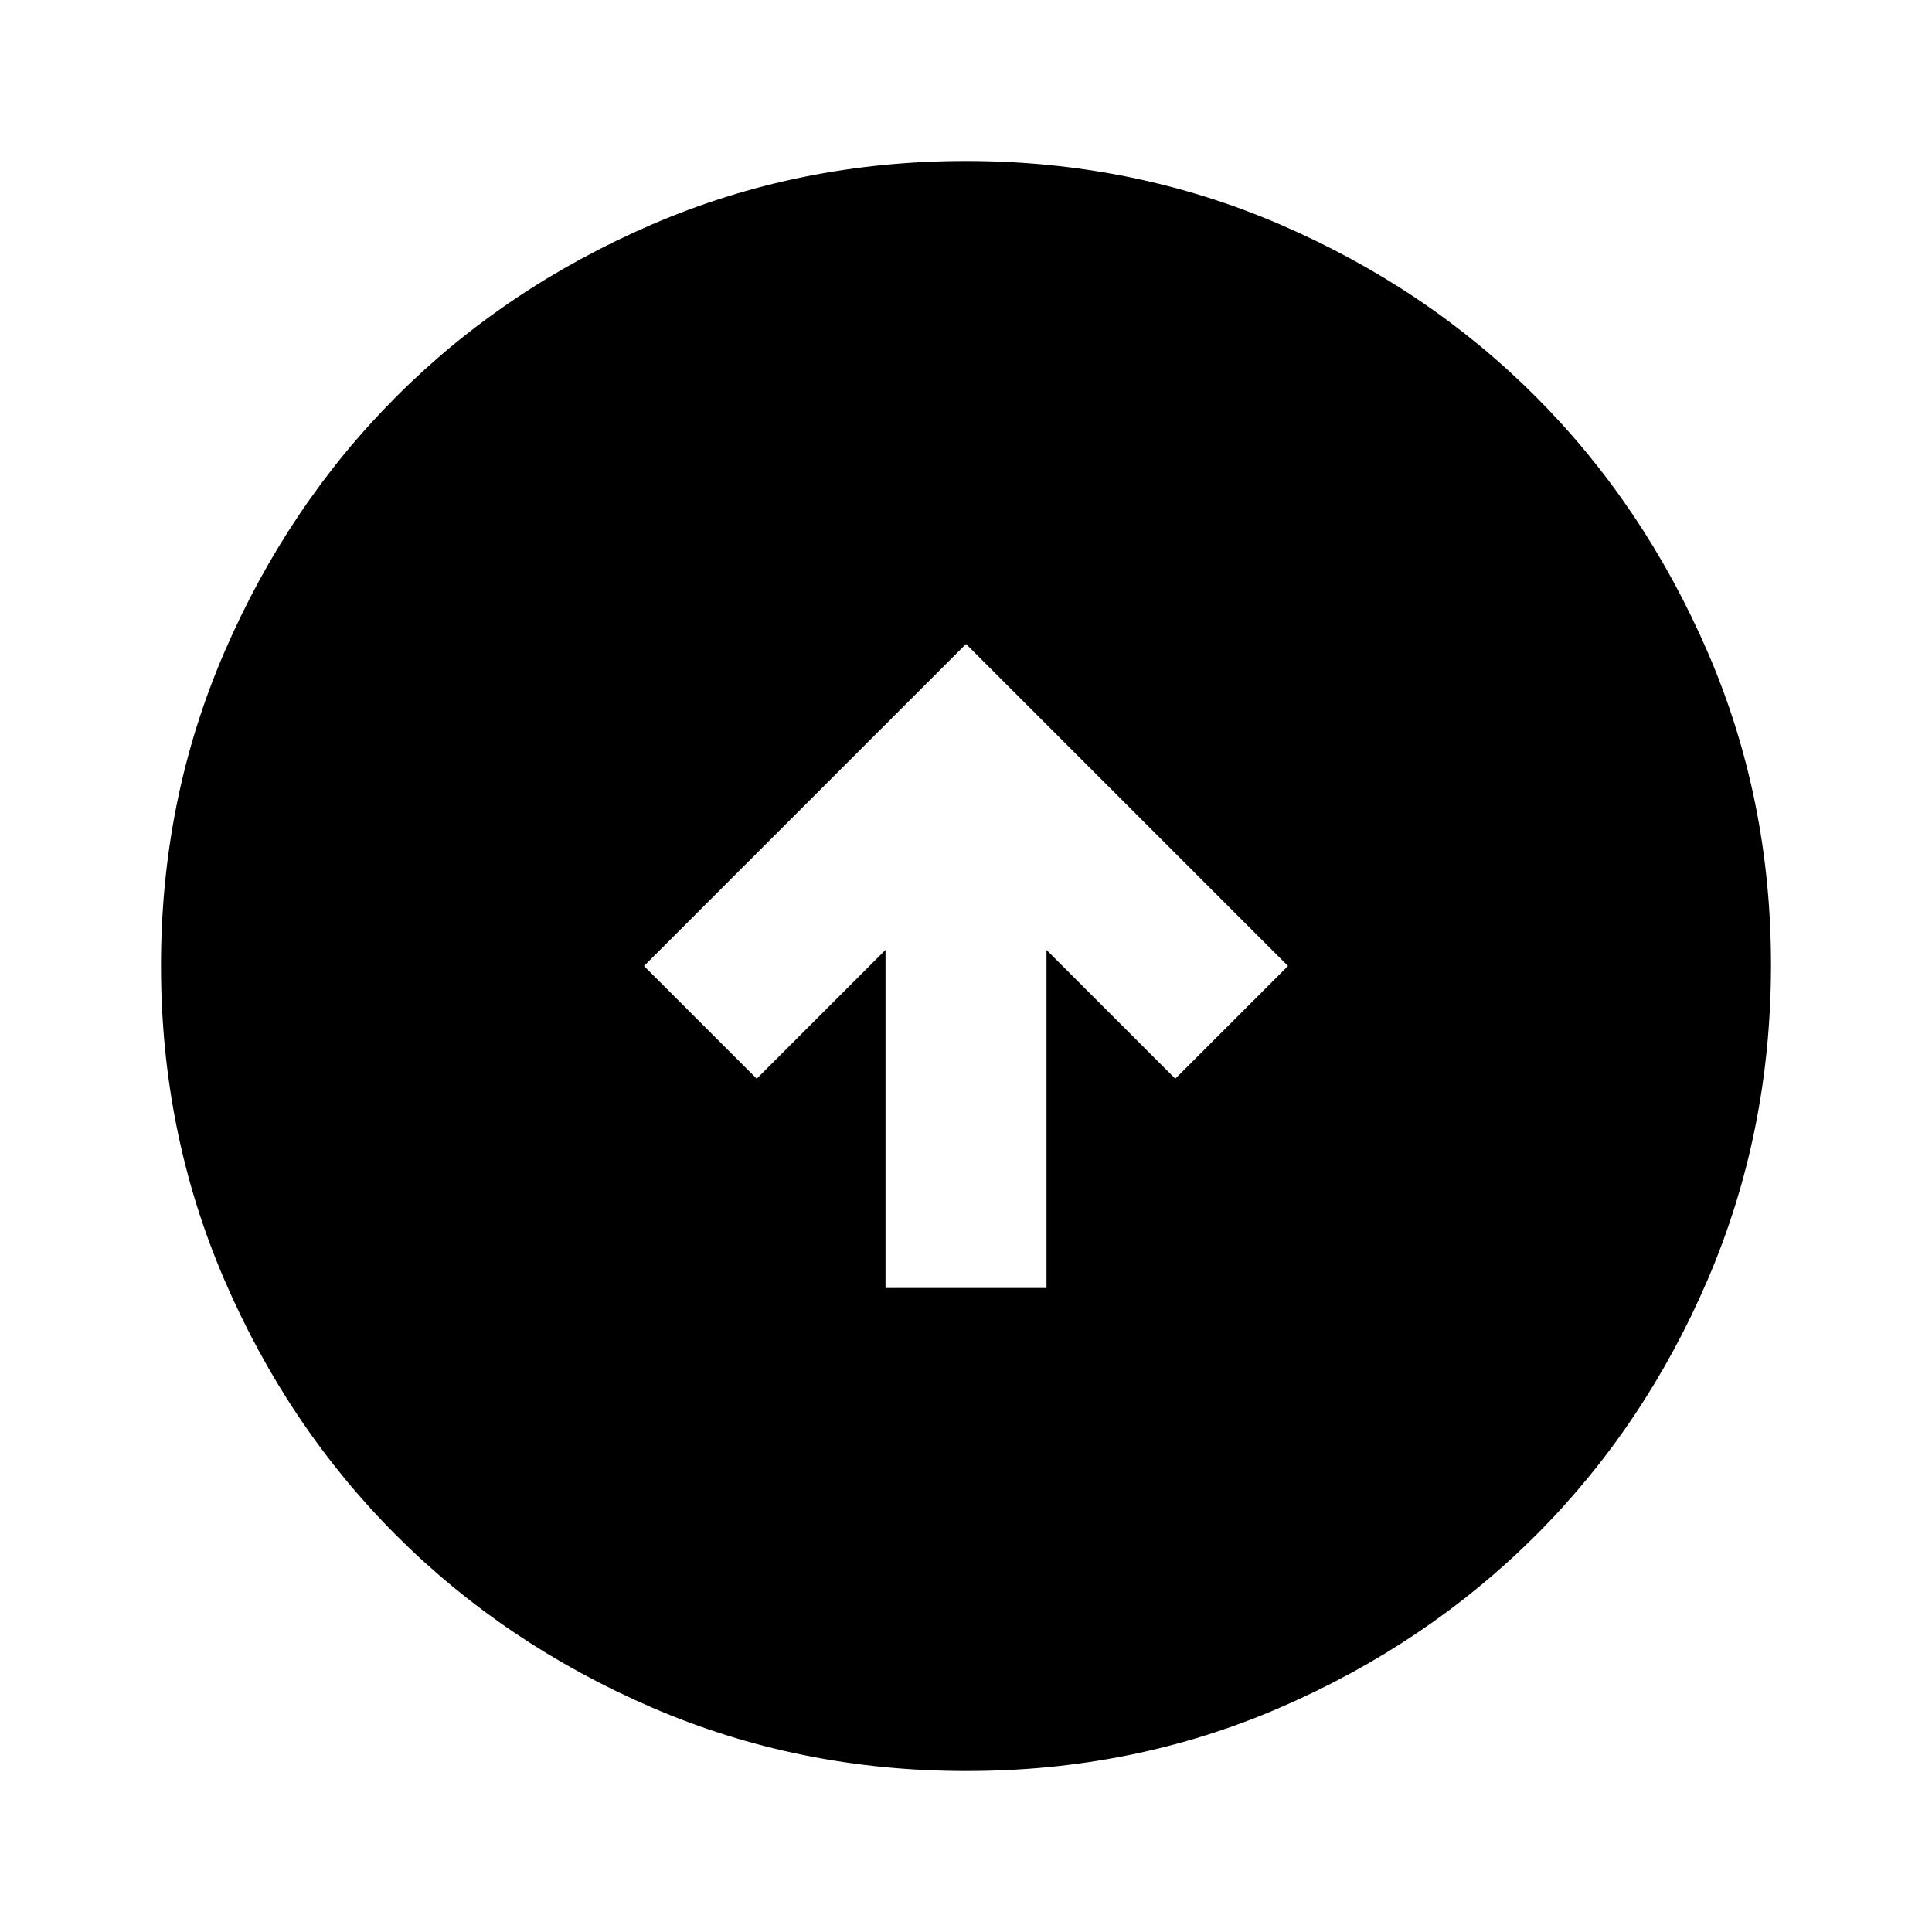 <?xml version="1.0" encoding="utf-8"?>
<!-- Generator: www.svgicons.com -->
<svg xmlns="http://www.w3.org/2000/svg" width="800" height="800" viewBox="0 0 24 24">
<path fill="currentColor" d="M11 16h2v-4.2l1.6 1.6L16 12l-4-4l-4 4l1.4 1.4l1.6-1.6zm1 6q-2.075 0-3.9-.788t-3.175-2.137T2.788 15.9T2 12t.788-3.9t2.137-3.175T8.1 2.788T12 2t3.9.788t3.175 2.137T21.213 8.1T22 12t-.788 3.9t-2.137 3.175t-3.175 2.138T12 22"/>
</svg>